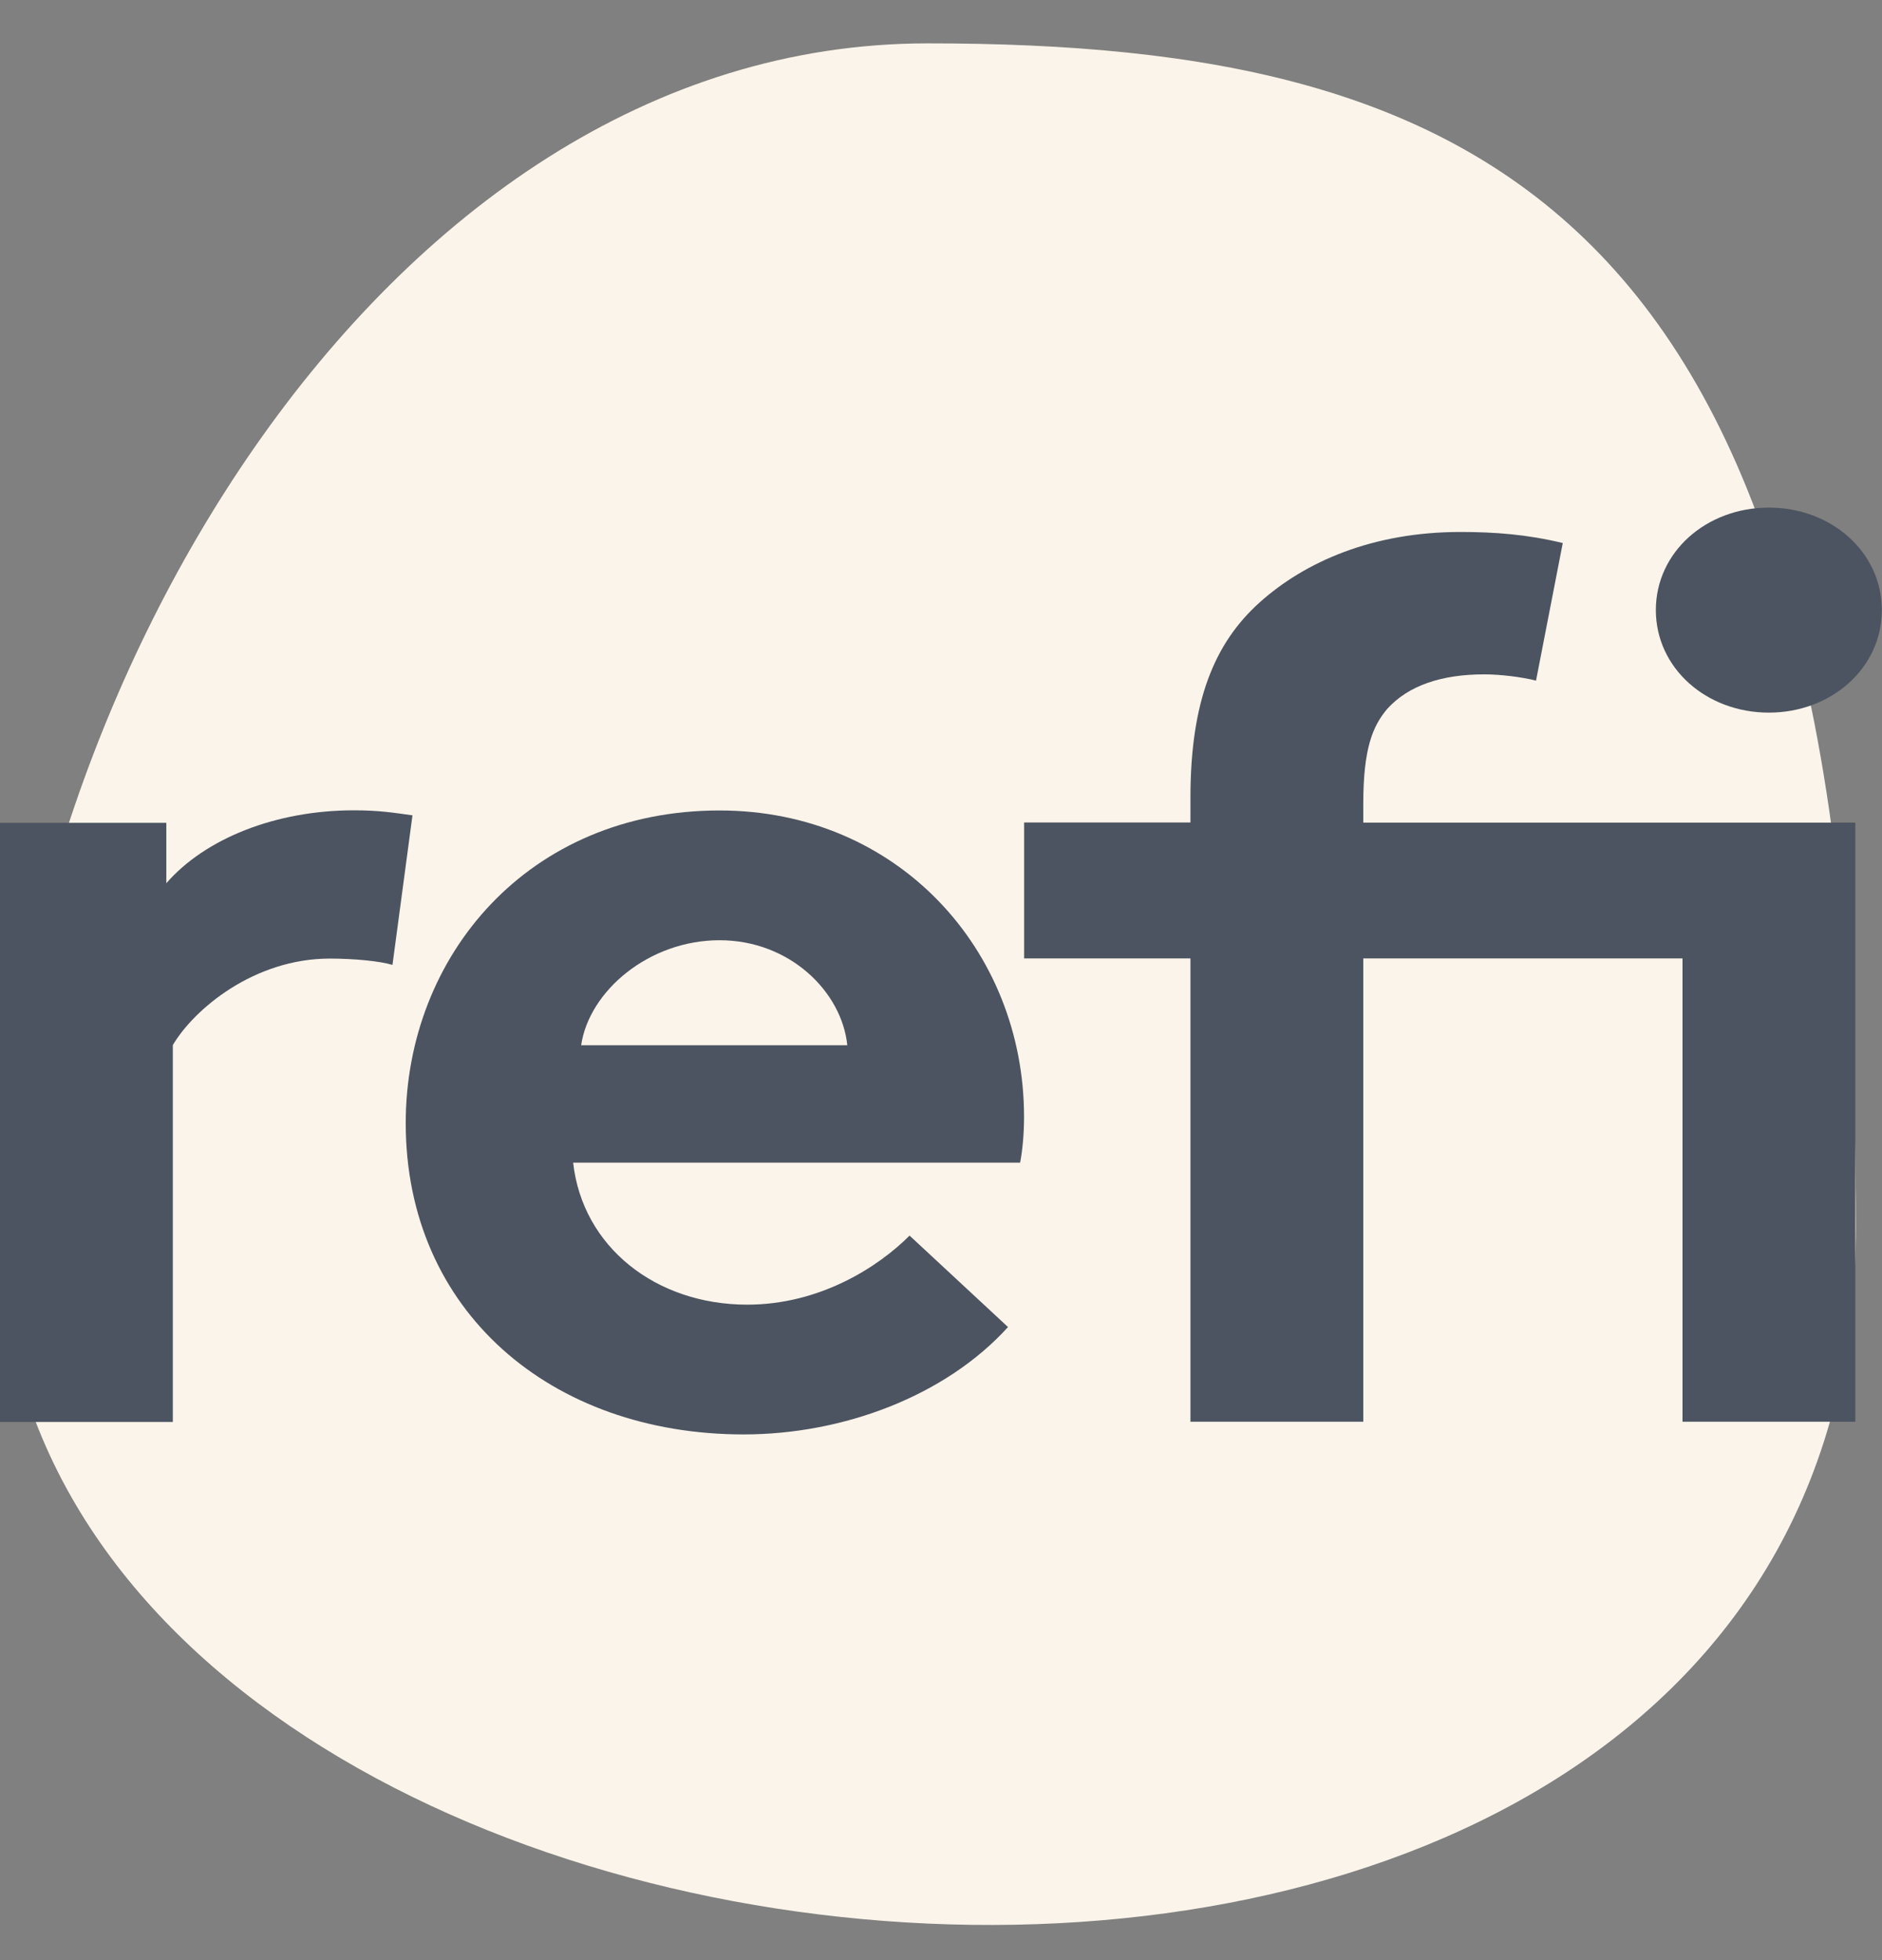 <svg xmlns="http://www.w3.org/2000/svg" width="24" height="25" viewBox="0 0 24 25" fill="none"><rect x="0" y="0" width="24" height="25" fill="#808080" stroke="none"/><g clip-path="url(#clip0_1914_1509)"><path d="M23.667 15.637C23.66 2.709 18.928 0.553 11.83 0.553C4.732 0.553 0 9.233 0 15.65C0 26.435 23.674 28.561 23.667 15.635V15.637Z" fill="#FBF4EA"></path><path d="M5.003 12.306C4.851 12.26 4.527 12.226 4.206 12.226C3.239 12.226 2.475 12.871 2.204 13.329V18.136H0V10.495H2.121V11.265C2.613 10.698 3.512 10.335 4.513 10.335C4.837 10.335 5.022 10.366 5.26 10.399L5.005 12.306H5.003Z" fill="#4C5461"></path><path d="M12.857 16.923C12.06 17.804 10.755 18.295 9.483 18.295C7.024 18.295 5.174 16.72 5.174 14.325C5.174 12.197 6.734 10.337 9.176 10.337C11.449 10.337 13.059 12.118 13.059 14.245C13.059 14.451 13.042 14.654 13.009 14.829H7.309C7.428 15.9 8.36 16.64 9.53 16.64C10.462 16.64 11.209 16.152 11.599 15.759L12.854 16.925L12.857 16.923ZM10.805 13.331C10.736 12.653 10.075 11.992 9.176 11.992C8.277 11.992 7.514 12.637 7.411 13.331H10.805Z" fill="#4C5461"></path><path d="M19.589 8.681C19.404 8.634 19.13 8.601 18.928 8.601C18.386 8.601 17.96 8.742 17.689 9.043C17.504 9.264 17.385 9.547 17.385 10.256V10.492H23.66V18.133H21.456V12.224H17.385V18.133H15.181V12.224H13.06V10.49H15.181V10.174C15.181 8.946 15.485 8.203 16.063 7.684C16.641 7.165 17.504 6.785 18.624 6.785C19.064 6.785 19.473 6.816 19.929 6.926L19.589 8.676V8.681ZM22.557 6.474C23.353 6.474 23.998 7.041 23.998 7.781C23.998 8.521 23.353 9.089 22.557 9.089C21.76 9.089 21.116 8.521 21.116 7.781C21.116 7.041 21.76 6.474 22.557 6.474Z" fill="#4C5461"></path></g><defs><clipPath id="clip0_1914_1509"><rect width="24" height="24" fill="white" transform="translate(0 0.553)"></rect></clipPath></defs></svg>